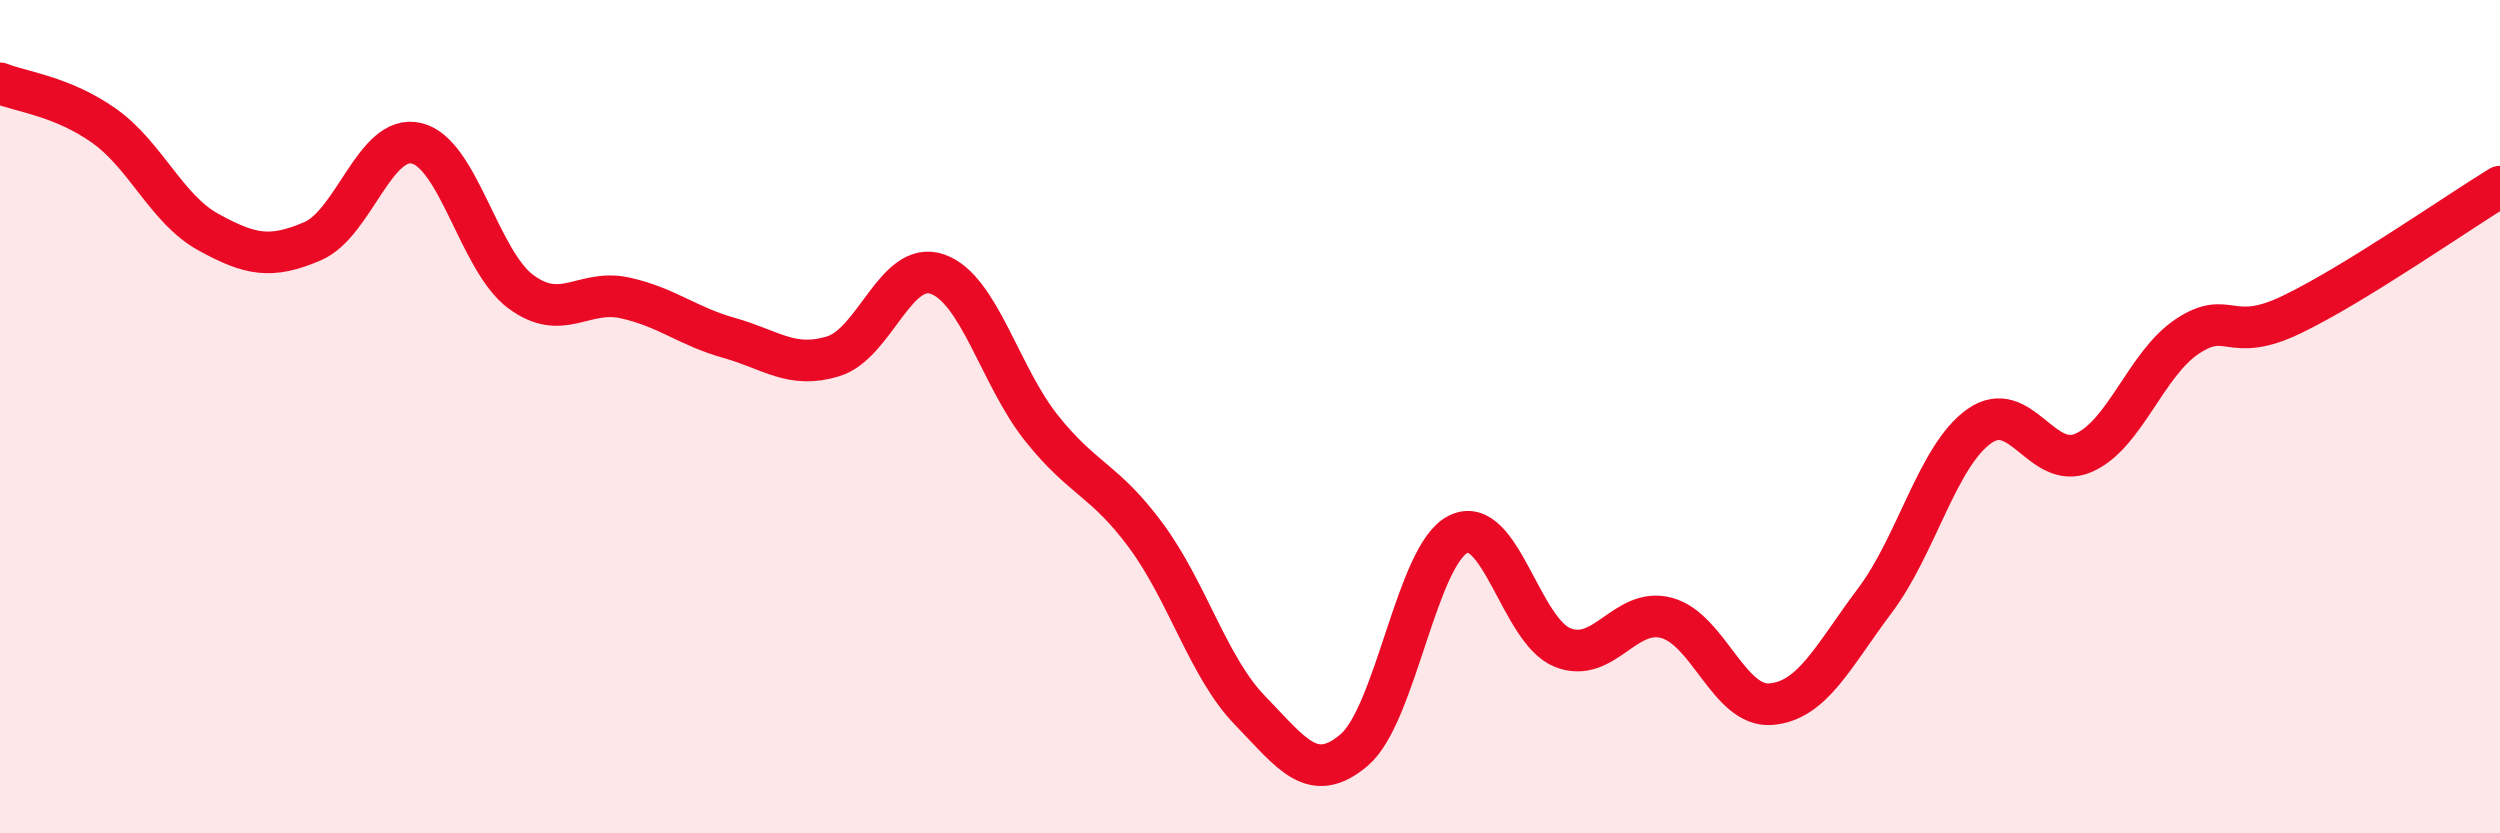 
    <svg width="60" height="20" viewBox="0 0 60 20" xmlns="http://www.w3.org/2000/svg">
      <path
        d="M 0,2 C 0.5,2.2 1.5,2.31 2.5,3.02 C 3.5,3.73 4,5.02 5,5.57 C 6,6.12 6.5,6.22 7.5,5.79 C 8.5,5.36 9,3.2 10,3.44 C 11,3.68 11.5,6.26 12.5,7 C 13.5,7.74 14,6.93 15,7.15 C 16,7.37 16.5,7.83 17.5,8.11 C 18.5,8.39 19,8.86 20,8.55 C 21,8.24 21.5,6.23 22.5,6.58 C 23.5,6.93 24,9.03 25,10.28 C 26,11.53 26.5,11.5 27.5,12.85 C 28.5,14.2 29,16.02 30,17.05 C 31,18.08 31.5,18.85 32.5,18 C 33.5,17.15 34,13.31 35,12.82 C 36,12.33 36.5,15.14 37.5,15.54 C 38.5,15.94 39,14.56 40,14.83 C 41,15.1 41.5,16.98 42.5,16.9 C 43.5,16.82 44,15.74 45,14.41 C 46,13.08 46.5,10.94 47.5,10.23 C 48.5,9.52 49,11.3 50,10.87 C 51,10.44 51.5,8.73 52.5,8.07 C 53.5,7.41 53.5,8.27 55,7.55 C 56.5,6.83 59,5.09 60,4.48L60 20L0 20Z"
        fill="#EB0A25"
        opacity="0.1"
        stroke-linecap="round"
        stroke-linejoin="round"
      />
      <path
        d="M 0,2 C 0.5,2.2 1.5,2.31 2.5,3.02 C 3.5,3.73 4,5.02 5,5.57 C 6,6.12 6.5,6.22 7.5,5.79 C 8.5,5.36 9,3.2 10,3.44 C 11,3.68 11.5,6.26 12.5,7 C 13.5,7.74 14,6.93 15,7.15 C 16,7.37 16.5,7.83 17.5,8.11 C 18.5,8.39 19,8.86 20,8.55 C 21,8.24 21.5,6.23 22.5,6.58 C 23.5,6.93 24,9.03 25,10.28 C 26,11.53 26.5,11.5 27.5,12.85 C 28.5,14.2 29,16.02 30,17.05 C 31,18.08 31.5,18.85 32.5,18 C 33.5,17.15 34,13.31 35,12.82 C 36,12.33 36.5,15.14 37.5,15.54 C 38.5,15.94 39,14.56 40,14.83 C 41,15.1 41.5,16.98 42.5,16.9 C 43.5,16.82 44,15.74 45,14.41 C 46,13.08 46.5,10.94 47.5,10.23 C 48.5,9.52 49,11.3 50,10.87 C 51,10.44 51.5,8.73 52.5,8.07 C 53.5,7.41 53.5,8.27 55,7.55 C 56.5,6.83 59,5.09 60,4.48"
        stroke="#EB0A25"
        stroke-width="1"
        fill="none"
        stroke-linecap="round"
        stroke-linejoin="round"
      />
    </svg>
  